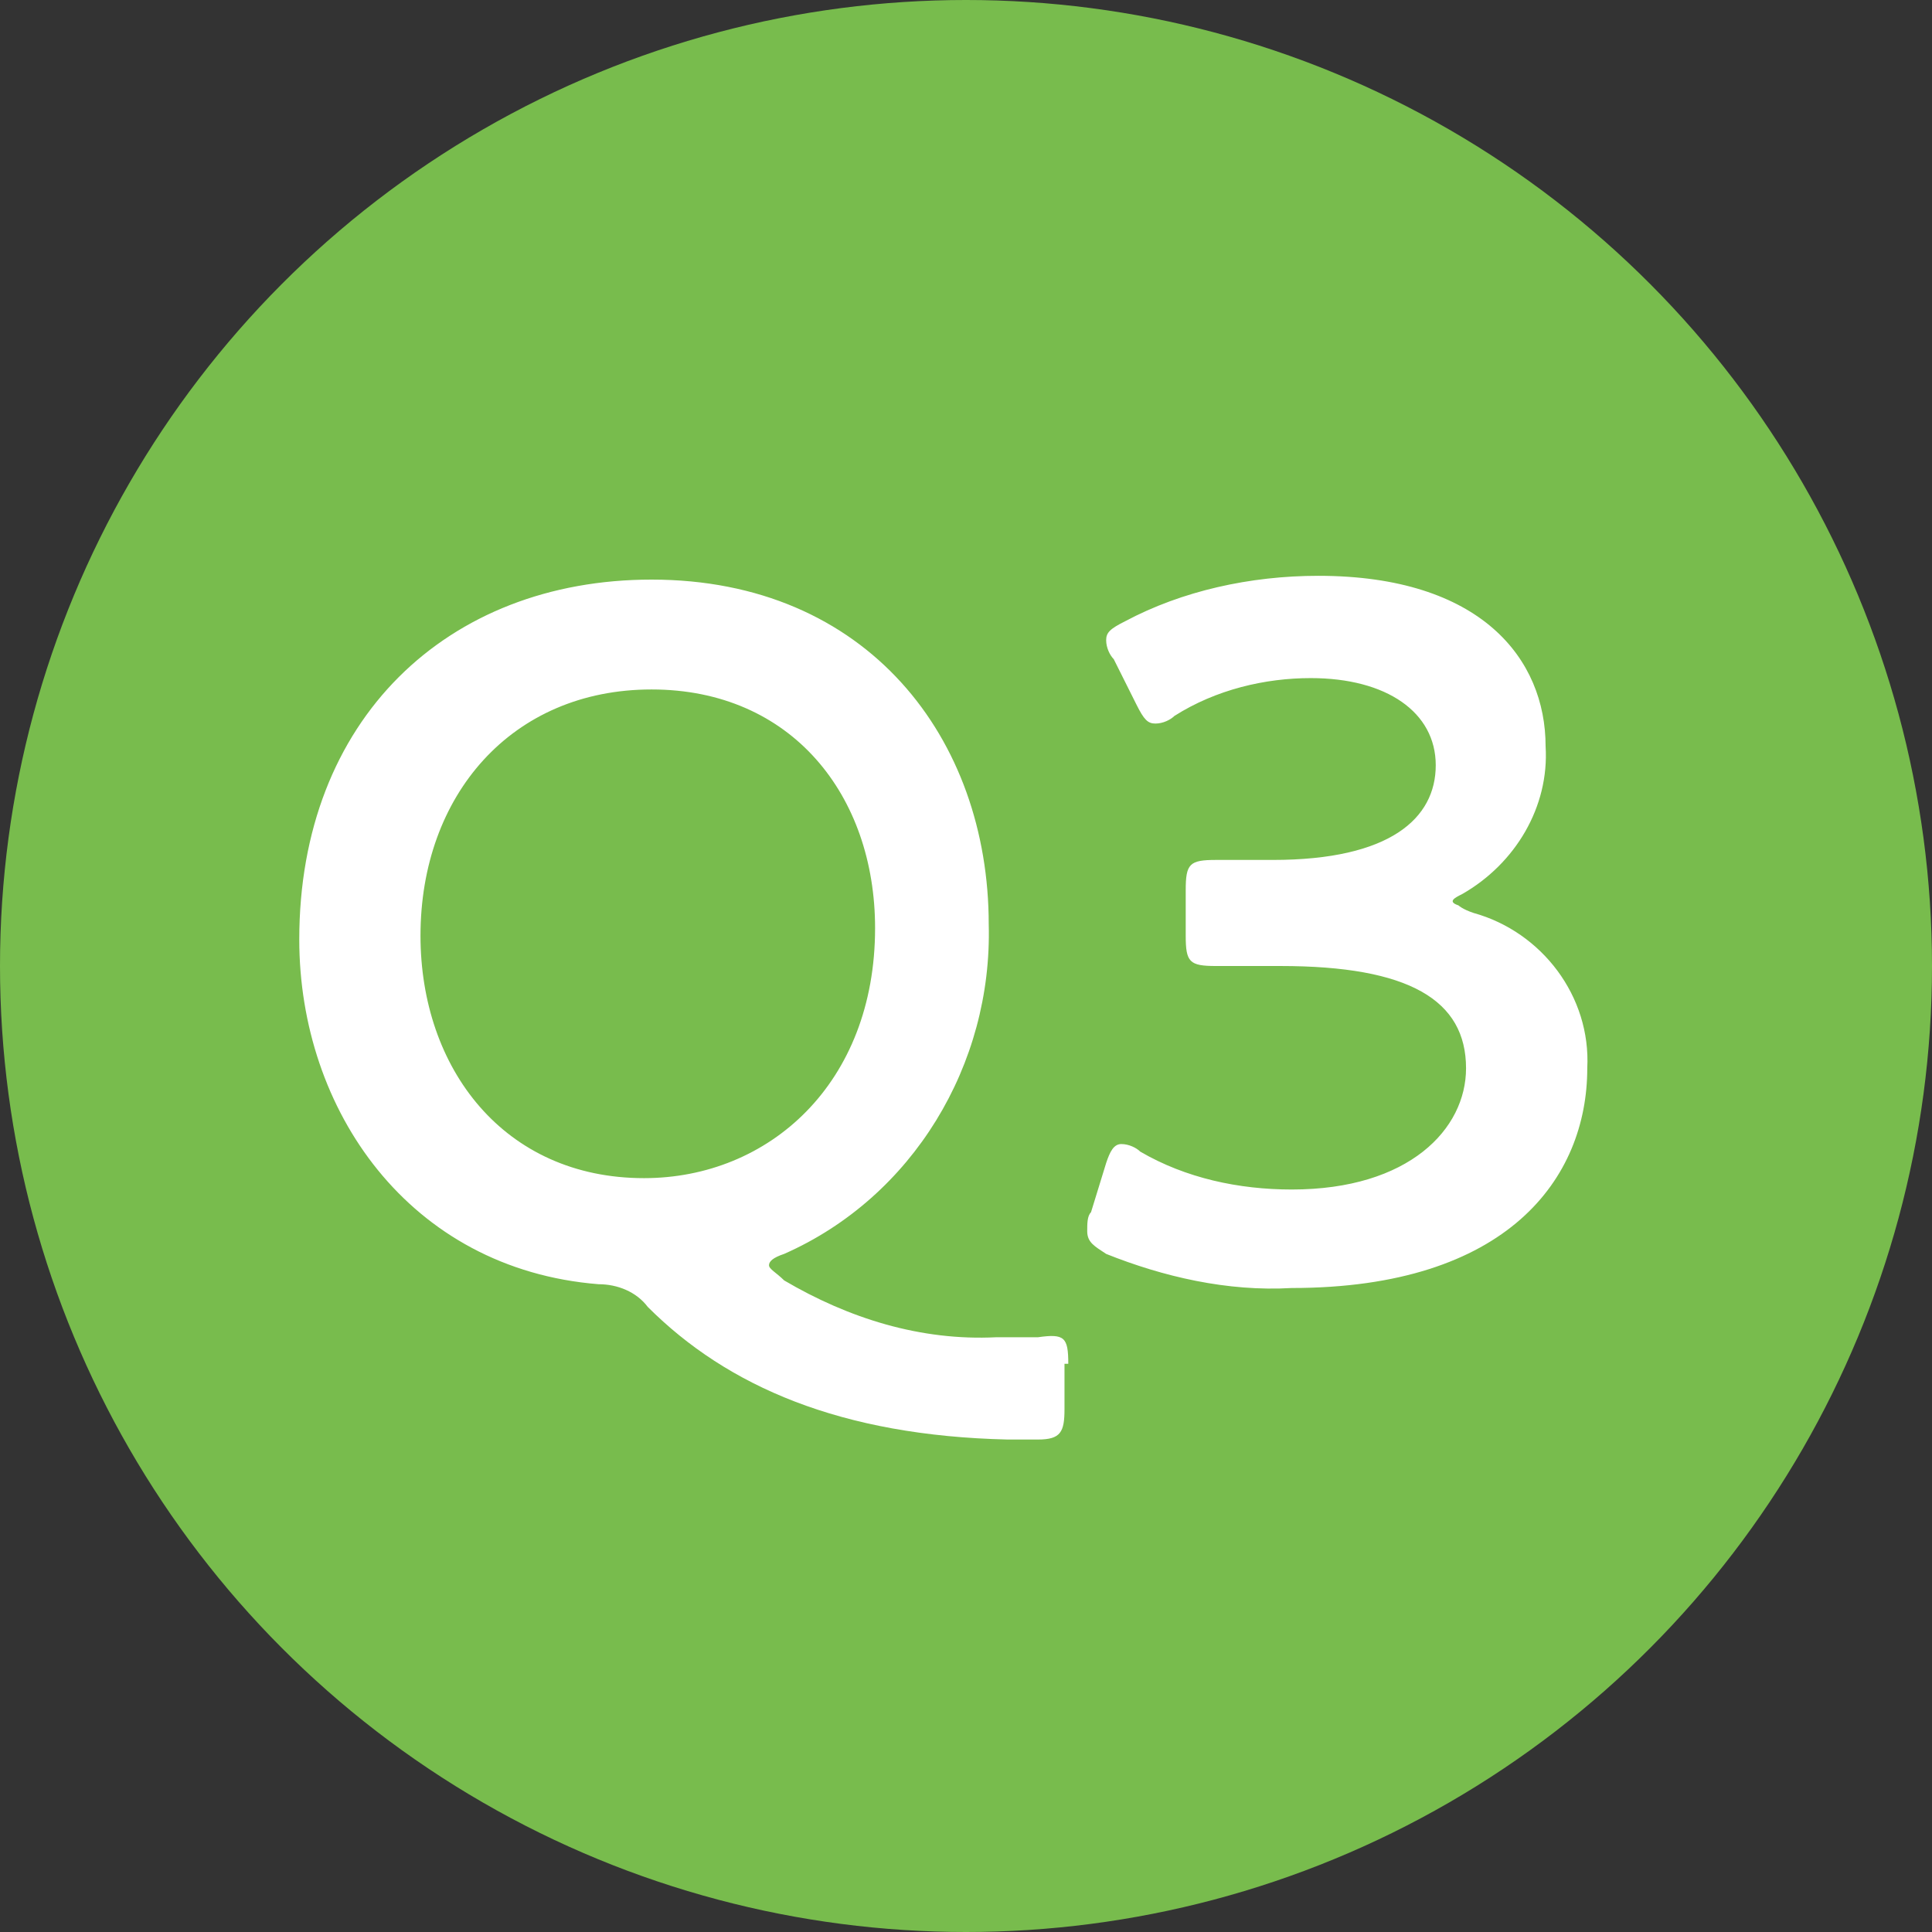 <?xml version="1.0" encoding="utf-8"?>
<!-- Generator: Adobe Illustrator 28.1.0, SVG Export Plug-In . SVG Version: 6.00 Build 0)  -->
<svg version="1.1" id="レイヤー_1" xmlns="http://www.w3.org/2000/svg" xmlns:xlink="http://www.w3.org/1999/xlink" x="0px"
	 y="0px" width="51px" height="51px" viewBox="0 0 51 51" style="enable-background:new 0 0 51 51;" xml:space="preserve">
<rect x="0" y="0" width="51" height="51" fill="#333333" stroke="none"/>
<style type="text/css">
	.st0{fill:#78BC4D;}
	.st1{fill:#FFFFFF;}
</style>
<g id="グループ_2152" transform="translate(-250 -5644.045)">
	<g id="グループ_2150">
		<g id="グループ_2105" transform="translate(-69 4139.045)">
			<circle id="楕円形_32" class="st0" cx="344.5" cy="1530.5" r="25.5"/>
			<path id="パス_9525" class="st1" d="M347.2,1541c0-0.7-0.1-0.8-0.8-0.7c-0.3,0-0.7,0-1.1,0c-2,0.1-3.9-0.5-5.6-1.5
				c-0.2-0.2-0.4-0.3-0.4-0.4c0-0.1,0.1-0.2,0.4-0.3c3.4-1.5,5.5-5,5.4-8.7c0-4.9-3.2-9.1-8.9-9.1c-5.4,0-9.3,3.7-9.3,9.5
				c0,4.5,2.9,8.7,7.9,9.1c0.5,0,1,0.2,1.3,0.6c2.1,2.1,5.1,3.4,9.5,3.5c0.3,0,0.5,0,0.8,0c0.6,0,0.7-0.2,0.7-0.8V1541z
				 M336.2,1523.2c3.7,0,5.9,2.8,5.9,6.3c0,4.1-2.8,6.6-6.1,6.6c-3.7,0-5.9-2.9-5.9-6.4C330.1,1526,332.5,1523.2,336.2,1523.2z
				 M357.6,1528.6c1.4-0.8,2.3-2.3,2.2-3.9c0-2.3-1.7-4.5-6-4.5c-1.8,0-3.6,0.4-5.1,1.2c-0.4,0.2-0.5,0.3-0.5,0.5
				c0,0.2,0.1,0.4,0.2,0.5l0.6,1.2c0.2,0.4,0.3,0.5,0.5,0.5c0.2,0,0.4-0.1,0.5-0.2c1.1-0.7,2.4-1,3.6-1c2,0,3.3,0.9,3.3,2.3
				c0,1.4-1.2,2.5-4.3,2.5c-0.5,0-1.2,0-1.5,0c-0.7,0-0.8,0.1-0.8,0.8v1.2c0,0.7,0.1,0.8,0.8,0.8c0.3,0,1.2,0,1.7,0
				c3.4,0,4.9,0.9,4.9,2.7c0,1.6-1.5,3.2-4.6,3.2c-1.4,0-2.8-0.3-4-1c-0.1-0.1-0.3-0.2-0.5-0.2c-0.2,0-0.3,0.2-0.4,0.5l-0.4,1.3
				c-0.1,0.1-0.1,0.3-0.1,0.5c0,0.3,0.2,0.4,0.5,0.6c1.5,0.6,3.2,1,4.9,0.9c5.7,0,7.8-2.9,7.8-5.8c0.1-1.9-1.2-3.6-3-4.1
				c-0.3-0.1-0.4-0.2-0.4-0.2C357.2,1528.8,357.4,1528.7,357.6,1528.6z"/>
		</g>
	</g>
</g>
</svg>

